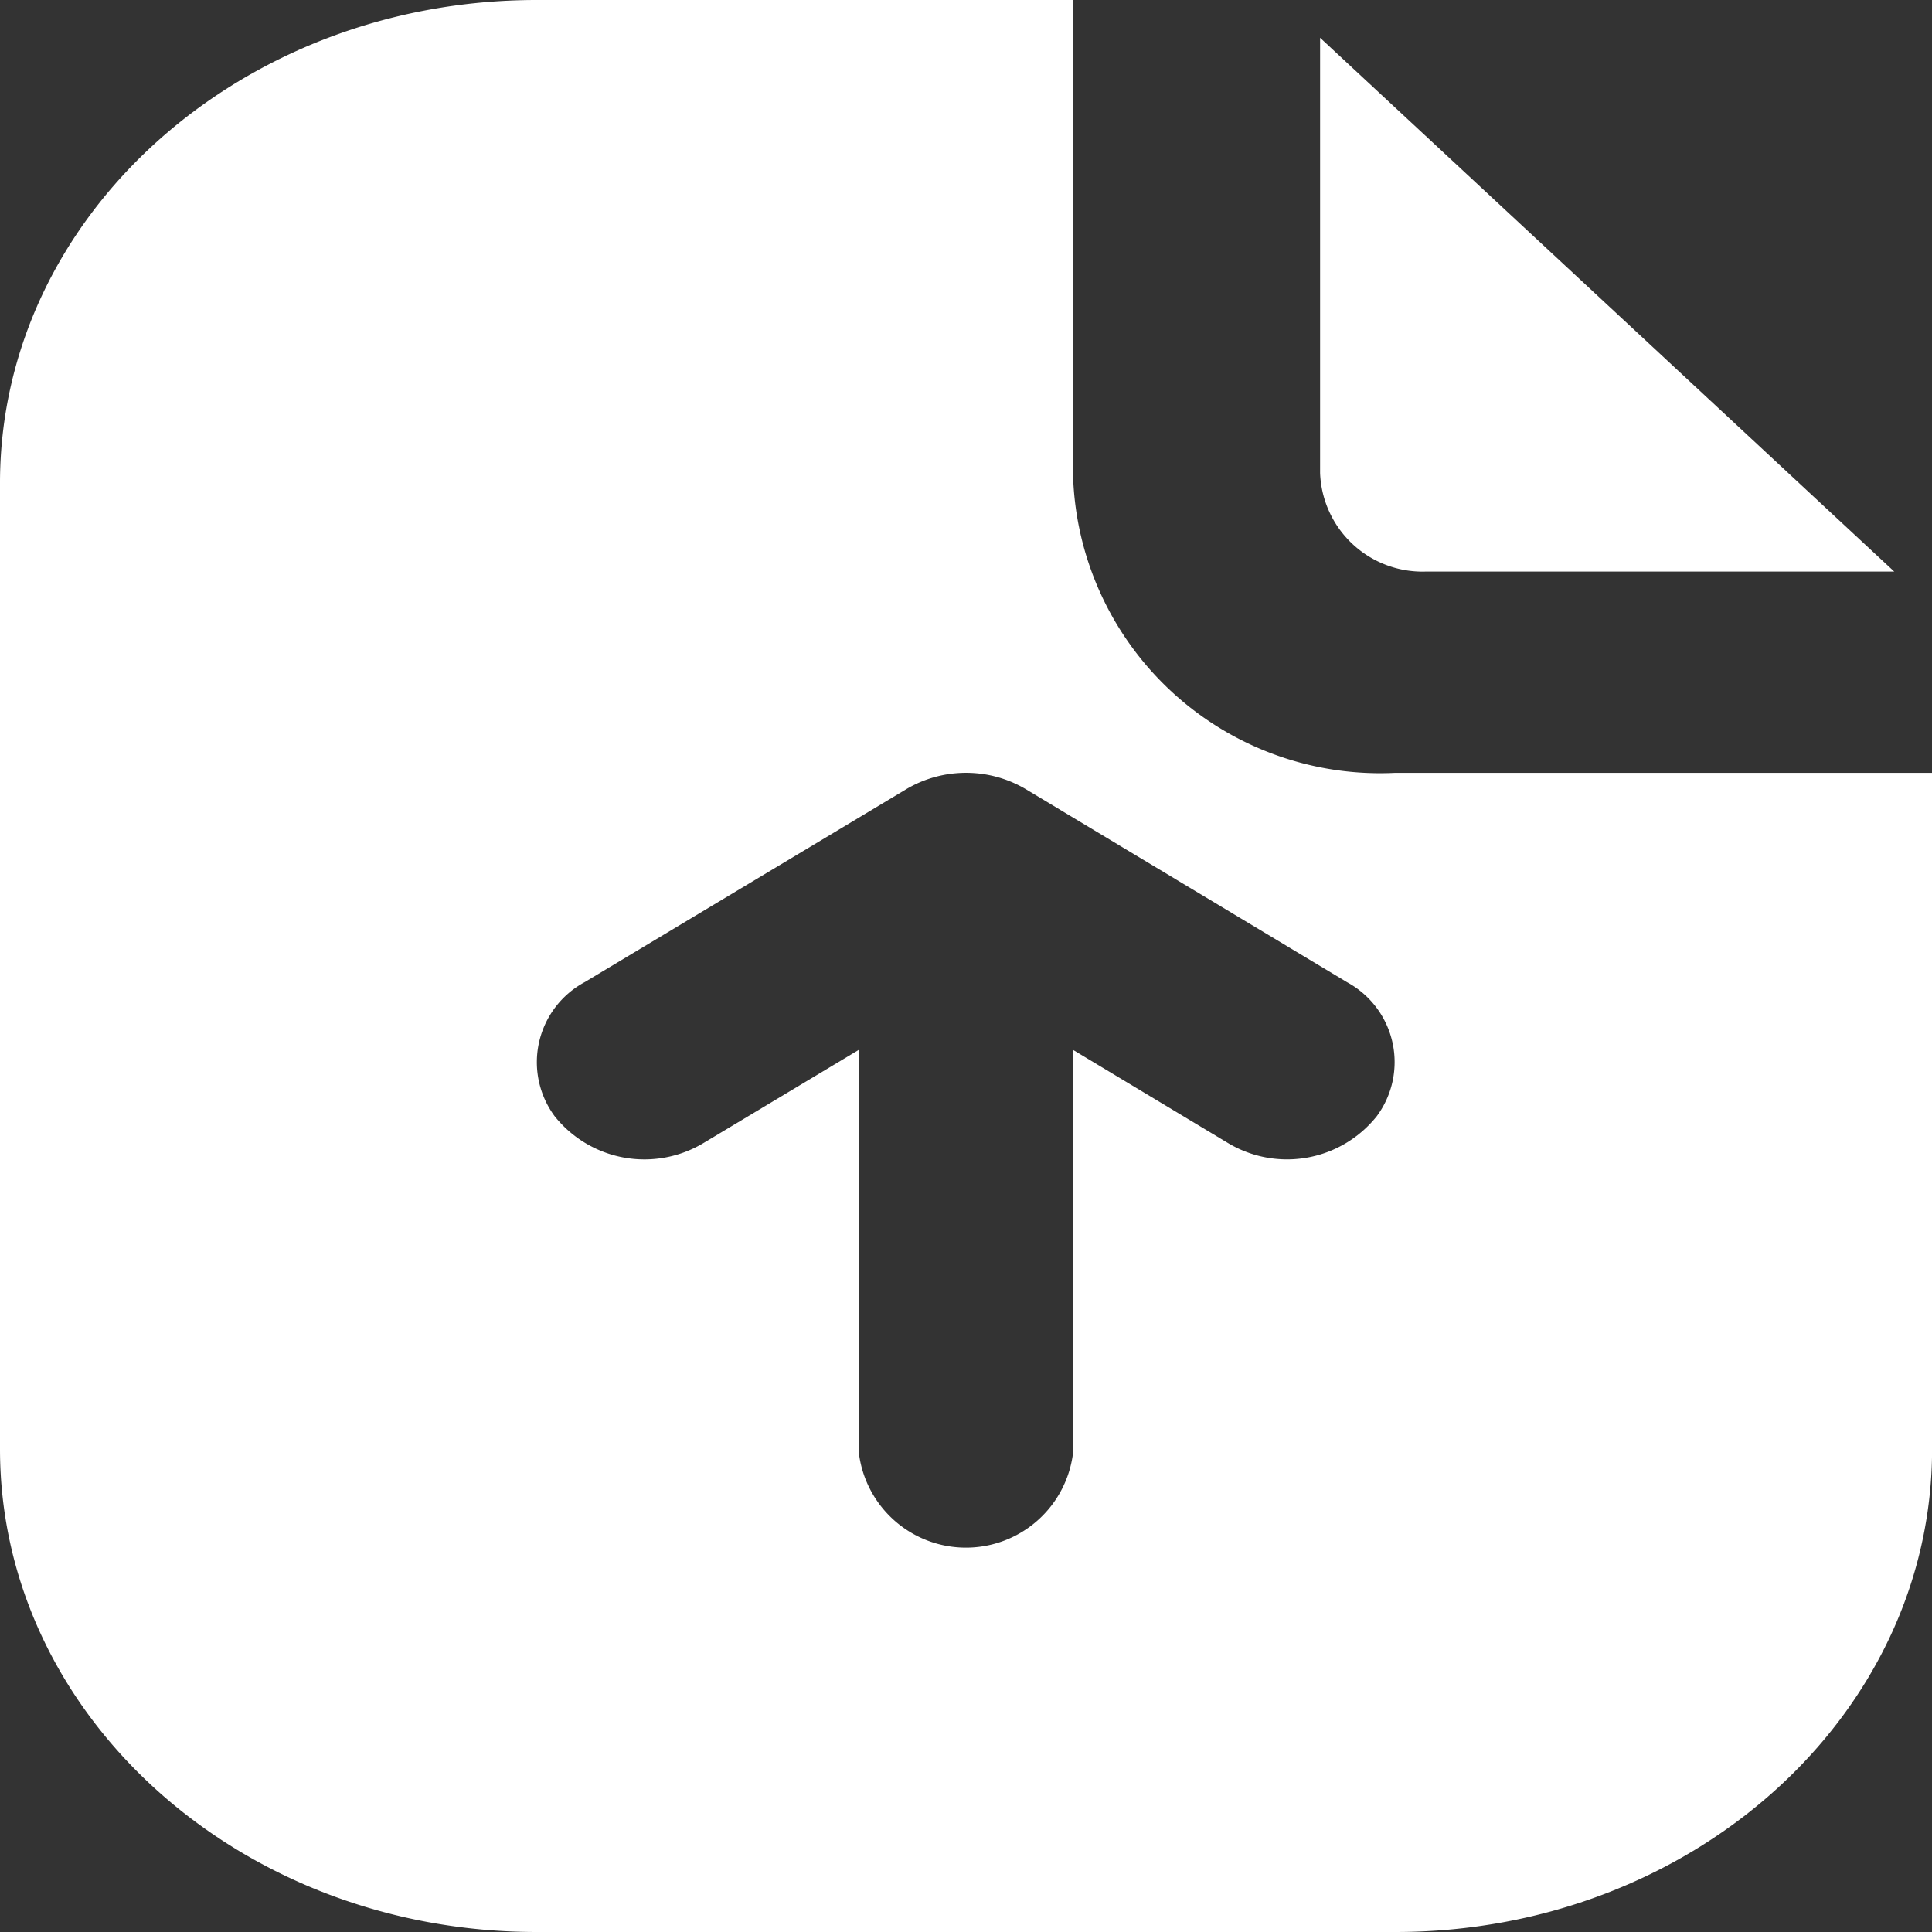 <svg xmlns="http://www.w3.org/2000/svg" width="23.939" height="23.939" viewBox="0 0 23.939 23.939">
  <rect x="0" y="0" width="23.939" height="23.939" fill="#333333" stroke="none"/>
  <g id="telecharger" transform="translate(-3 -2)">
    <path id="Tracé_3158" data-name="Tracé 3158" d="M9.65,2H16.3V7.985a3.806,3.806,0,0,0,3.99,3.591h6.65v8.378c0,3.305-2.977,5.985-6.65,5.985H9.65C5.977,25.939,3,23.259,3,19.954V7.985C3,4.679,5.977,2,9.65,2ZM20.059,15.831a1.126,1.126,0,0,0-.367-1.66l-3.984-2.394a1.454,1.454,0,0,0-1.476,0l-3.99,2.394a1.126,1.126,0,0,0-.369,1.66,1.423,1.423,0,0,0,1.844.332l1.922-1.153v4.966a1.337,1.337,0,0,0,2.66,0V15.011l1.915,1.151A1.423,1.423,0,0,0,20.059,15.831Z" transform="translate(0)" fill="#fff" fill-rule="evenodd"/>
    <path id="Tracé_3159" data-name="Tracé 3159" d="M15,2.586,22.114,9.2h-5.8A1.27,1.27,0,0,1,15,7.979Z" transform="translate(4.357 -0.118)" fill="#fff"/>
  </g>
</svg>
